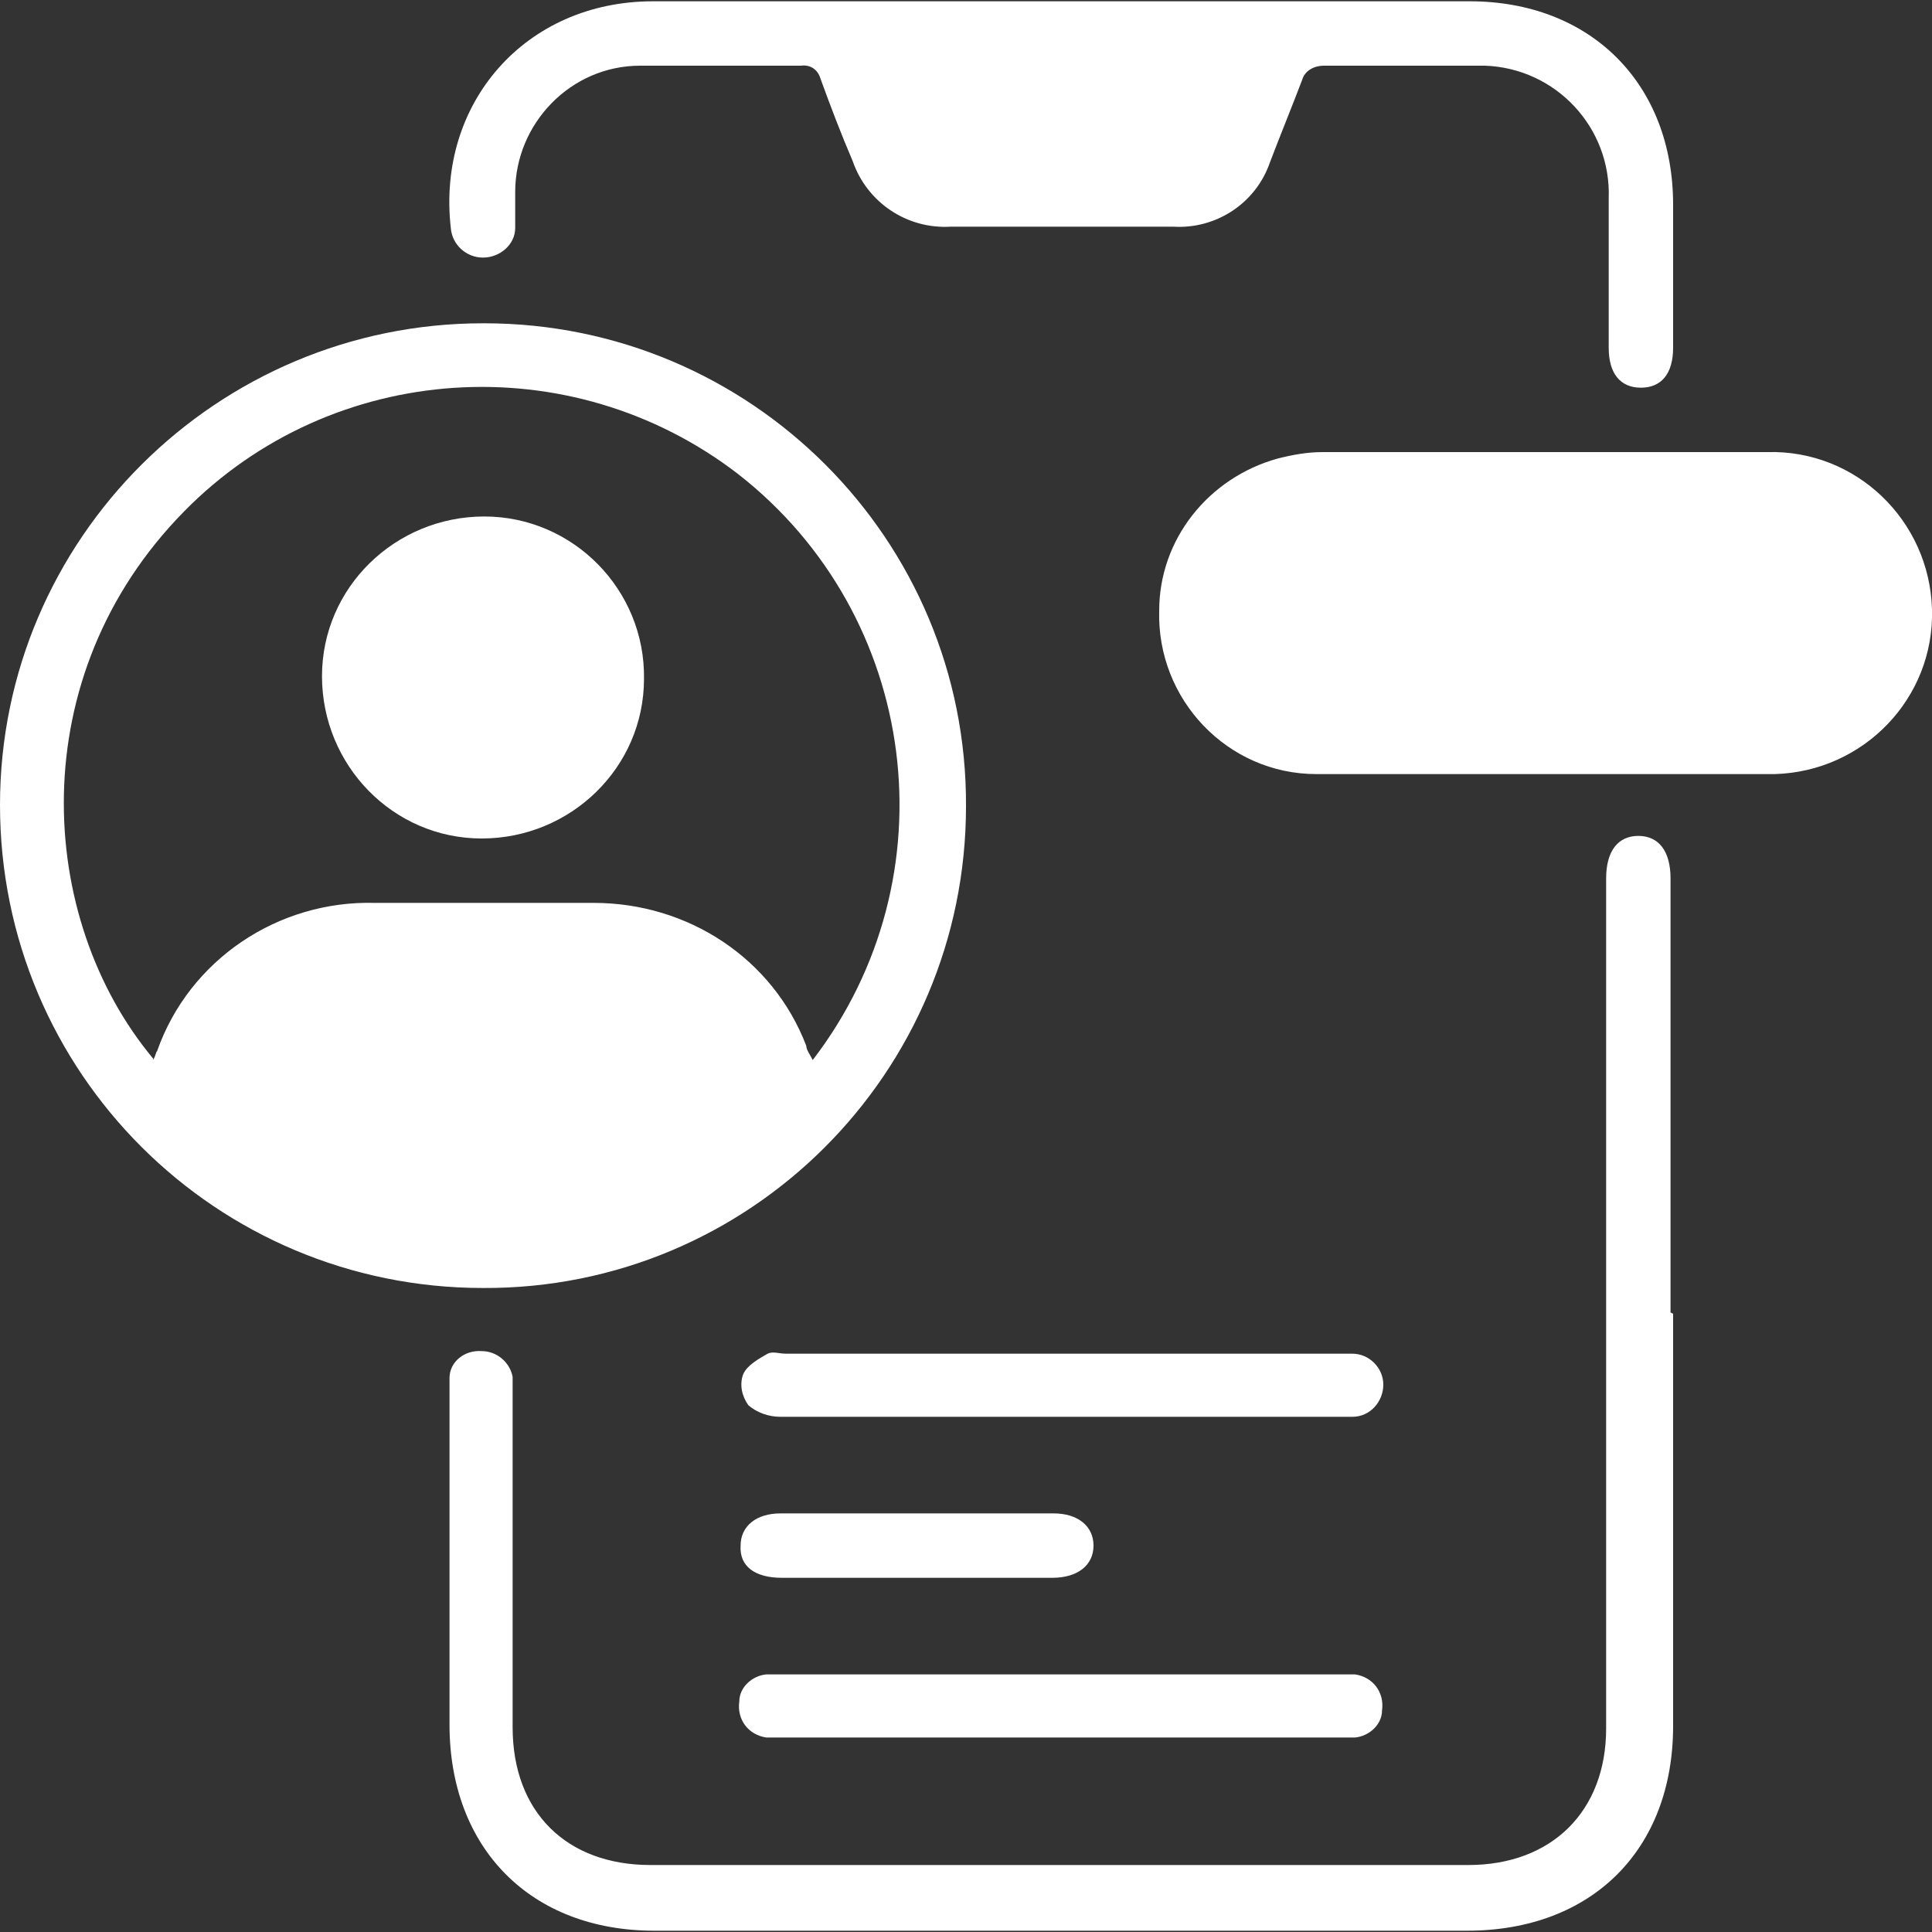 <?xml version="1.0" encoding="UTF-8"?>
<svg id="_레이어_1" data-name=" 레이어 1" xmlns="http://www.w3.org/2000/svg" version="1.1" viewBox="0 0 150 150">
  <rect x="0" y="0" width="150" height="150" fill="#333333" stroke="none"/>
  <defs>
    <style>
      .cls-1 {
        fill: #fff;
        stroke-width: 0px;
      }
    </style>
  </defs>
  <g id="_그룹_1085" data-name=" 그룹 1085">
    <path id="_패스_1238" data-name=" 패스 1238" class="cls-1" d="M37.6,25.1c20.7,0,37.5,16.8,37.4,37.5,0,20.7-16.8,37.5-37.5,37.4-20.7,0-37.5-16.7-37.5-37.5h0C0,41.8,16.9,25.1,37.5,25.1M11.9,82.3c.2-.4.2-.6.3-.7,2.5-7.1,9.4-11.7,16.9-11.5h17c7.3,0,13.9,4.3,16.5,11.1,0,.3.3.7.5,1.1,10.9-14.2,8.3-34.5-5.8-45.5-13-10-31.5-8.8-43,2.9-12.6,12.8-11.5,31.6-2.4,42.5"/>
    <path id="_패스_1239" data-name=" 패스 1239" class="cls-1" d="M119.8,60.1h-17.6c-6.9,0-12.4-5.8-12.2-12.7,0-5.5,3.8-10.3,9.2-11.8,1.2-.3,2.3-.5,3.5-.5h34.5c6.9-.2,12.6,5.3,12.8,12.2.2,6.9-5.3,12.6-12.2,12.8h-18Z"/>
    <path id="_패스_1240" data-name=" 패스 1240" class="cls-1" d="M82.6.1h31.5c9.4,0,15.8,6.4,15.8,15.8v11.1c0,2-.9,3.1-2.5,3.1s-2.5-1.1-2.5-3.1v-11.6c.2-5.5-4.1-10.1-9.6-10.3h-12.5c-.8,0-1.5.4-1.7,1.1-.8,2.1-1.7,4.3-2.5,6.4-1.1,3.2-4.2,5.2-7.5,5h-17.3c-3.4.2-6.5-1.9-7.6-5.1-.9-2.1-1.7-4.2-2.5-6.4-.2-.7-.8-1.1-1.5-1h-12.5c-5.4,0-9.7,4.5-9.7,9.8v2.8c0,1.3-1.2,2.3-2.5,2.3s-2.4-1-2.5-2.3C33.9,8,40.8.1,50.7.1h32"/>
    <path id="_패스_1241" data-name=" 패스 1241" class="cls-1" d="M129.9,102v32c0,9.6-6.3,15.9-16,15.9h-63.1c-9.6,0-15.9-6.4-15.9-16v-26.9c0-1.3,1.2-2.2,2.5-2.1,1.2,0,2.2.9,2.4,2v27.2c0,6.6,4.2,10.7,10.7,10.7h63.5c6.5,0,10.7-4.2,10.7-10.6v-66c0-2.1.9-3.3,2.5-3.3s2.5,1.2,2.5,3.3v33.7"/>
    <path id="_패스_1242" data-name=" 패스 1242" class="cls-1" d="M82.3,110h-21.7c-.9,0-1.8-.3-2.5-.9-.5-.7-.7-1.6-.4-2.4.3-.7,1.2-1.2,1.9-1.6.4-.2.9,0,1.4,0h44c1.3,0,2.4,1.1,2.4,2.4s-1,2.5-2.4,2.5h-22.6"/>
    <path id="_패스_1243" data-name=" 패스 1243" class="cls-1" d="M82.4,130h22.8c1.4.2,2.3,1.4,2.1,2.8,0,1.1-1,2-2.1,2.1h-45.7c-1.4-.2-2.3-1.4-2.1-2.8,0-1.1,1-2,2.1-2.1h22.8"/>
    <path id="_패스_1244" data-name=" 패스 1244" class="cls-1" d="M71.2,122.5h-10.5c-2.1,0-3.3-.9-3.2-2.5,0-1.5,1.2-2.5,3.1-2.5h21.2c1.9,0,3.1,1,3.1,2.5s-1.2,2.5-3.2,2.5h-10.6"/>
    <path id="_패스_1245" data-name=" 패스 1245" class="cls-1" d="M50,52.7c0,6.9-5.7,12.4-12.6,12.4s-12.4-5.7-12.4-12.6,5.7-12.4,12.6-12.4,12.5,5.7,12.4,12.6"/>
  </g>
</svg>